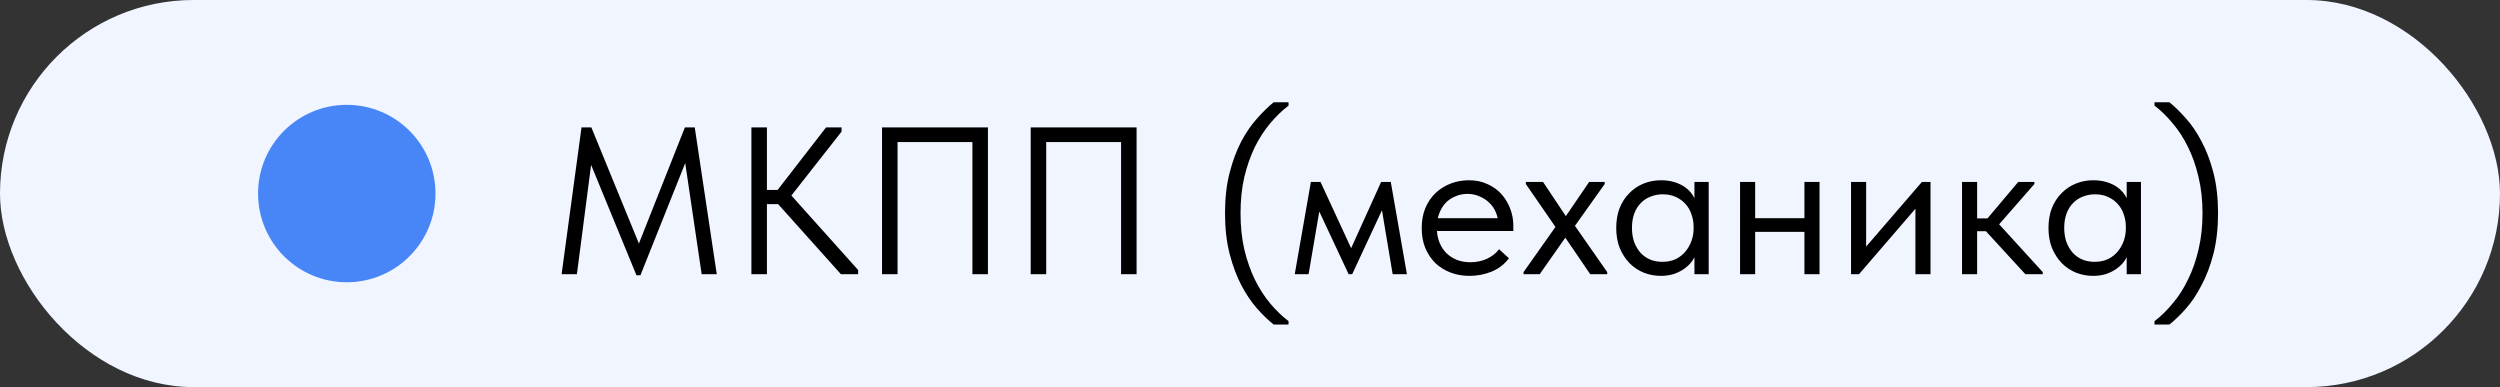 <?xml version="1.0" encoding="UTF-8"?> <svg xmlns="http://www.w3.org/2000/svg" width="155" height="24" viewBox="0 0 155 24" fill="none"><rect x="0" y="0" width="155" height="24" fill="#333333" stroke="none"/><rect width="155" height="24" rx="12" fill="#F0F5FF"></rect><circle cx="21.5" cy="12" r="5.5" fill="#4885F7"></circle><path d="M34.819 17L36.054 7.9H36.665L39.863 15.713H39.369L42.463 7.9H43.074L44.439 17H43.503L42.424 9.707H42.645L39.707 17.065H39.46L36.431 9.694H36.717L35.768 17H34.819ZM52.138 17L47.861 12.229L51.215 7.9H52.177V8.16L48.706 12.58V11.722L53.204 16.74V17H52.138ZM47.016 12.658V11.774H48.628V12.658H47.016ZM47.549 7.9V17H46.587V7.9H47.549ZM54.686 17V7.9H61.251V17H60.289V8.511L60.588 8.81H55.349L55.648 8.511V17H54.686ZM63.903 17V7.9H70.468V17H69.506V8.511L69.805 8.81H64.566L64.865 8.511V17H63.903ZM79.89 20.12H78.967C78.646 19.869 78.308 19.544 77.953 19.145C77.598 18.746 77.268 18.261 76.965 17.689C76.67 17.126 76.428 16.476 76.237 15.739C76.046 14.994 75.951 14.153 75.951 13.217C75.951 12.281 76.046 11.445 76.237 10.708C76.428 9.971 76.67 9.321 76.965 8.758C77.268 8.195 77.598 7.718 77.953 7.328C78.308 6.929 78.646 6.6 78.967 6.34H79.89V6.548C79.491 6.851 79.11 7.22 78.746 7.653C78.391 8.078 78.074 8.567 77.797 9.122C77.528 9.677 77.312 10.296 77.147 10.981C76.991 11.657 76.913 12.402 76.913 13.217C76.913 14.032 76.991 14.781 77.147 15.466C77.312 16.151 77.528 16.77 77.797 17.325C78.074 17.888 78.391 18.382 78.746 18.807C79.11 19.24 79.491 19.609 79.89 19.912V20.12ZM80.274 17L81.275 11.28H81.873L83.771 15.388L85.63 11.28H86.228L87.229 17H86.345L85.682 13.035L83.836 17H83.615L81.795 13.113L81.132 17H80.274ZM91.11 17.104C90.685 17.104 90.291 17.035 89.927 16.896C89.571 16.757 89.259 16.562 88.991 16.311C88.731 16.051 88.523 15.739 88.367 15.375C88.219 15.011 88.146 14.599 88.146 14.14C88.146 13.663 88.224 13.243 88.38 12.879C88.544 12.506 88.761 12.194 89.03 11.943C89.307 11.692 89.619 11.501 89.966 11.371C90.321 11.241 90.689 11.176 91.071 11.176C91.513 11.176 91.903 11.258 92.241 11.423C92.587 11.579 92.878 11.791 93.112 12.06C93.346 12.329 93.523 12.632 93.645 12.97C93.766 13.299 93.827 13.642 93.827 13.997V14.322H88.77V13.529H93.424L92.891 14.205V13.919C92.891 13.65 92.843 13.403 92.748 13.178C92.652 12.944 92.518 12.745 92.345 12.58C92.171 12.407 91.968 12.272 91.734 12.177C91.508 12.073 91.257 12.021 90.98 12.021C90.711 12.021 90.46 12.073 90.226 12.177C89.992 12.272 89.788 12.411 89.615 12.593C89.45 12.775 89.32 12.996 89.225 13.256C89.129 13.507 89.082 13.793 89.082 14.114C89.082 14.443 89.134 14.742 89.238 15.011C89.342 15.271 89.485 15.496 89.667 15.687C89.857 15.869 90.078 16.012 90.33 16.116C90.59 16.211 90.867 16.259 91.162 16.259C91.526 16.259 91.864 16.19 92.176 16.051C92.496 15.904 92.752 15.704 92.943 15.453L93.554 16.012C93.276 16.385 92.917 16.662 92.475 16.844C92.041 17.017 91.586 17.104 91.11 17.104ZM94.46 17V16.87L96.774 13.594V14.556L94.603 11.41V11.28H95.669L97.307 13.737H96.852L98.529 11.28H99.491V11.41L97.307 14.478V13.516L99.647 16.87V17H98.594L96.839 14.426H97.268L95.461 17H94.46ZM105.055 17V15.557L105.003 15.362V12.983L105.055 12.892V11.28H105.939V12.892V12.983V17H105.055ZM102.975 17.104C102.611 17.104 102.26 17.039 101.922 16.909C101.584 16.77 101.289 16.575 101.038 16.324C100.787 16.064 100.583 15.752 100.427 15.388C100.28 15.015 100.206 14.599 100.206 14.14C100.206 13.681 100.275 13.269 100.414 12.905C100.561 12.541 100.761 12.233 101.012 11.982C101.263 11.722 101.558 11.523 101.896 11.384C102.234 11.245 102.594 11.176 102.975 11.176C103.287 11.176 103.569 11.215 103.82 11.293C104.071 11.371 104.288 11.475 104.47 11.605C104.652 11.735 104.799 11.882 104.912 12.047C105.025 12.203 105.094 12.359 105.12 12.515V14.049H105.003C105.003 13.789 104.96 13.538 104.873 13.295C104.795 13.052 104.674 12.84 104.509 12.658C104.353 12.476 104.154 12.329 103.911 12.216C103.677 12.103 103.404 12.047 103.092 12.047C102.823 12.047 102.572 12.095 102.338 12.19C102.104 12.277 101.9 12.411 101.727 12.593C101.554 12.766 101.419 12.983 101.324 13.243C101.229 13.503 101.181 13.798 101.181 14.127C101.181 14.439 101.224 14.725 101.311 14.985C101.406 15.245 101.536 15.47 101.701 15.661C101.866 15.843 102.065 15.986 102.299 16.09C102.533 16.185 102.789 16.233 103.066 16.233C103.378 16.233 103.655 16.177 103.898 16.064C104.141 15.943 104.34 15.787 104.496 15.596C104.661 15.397 104.786 15.176 104.873 14.933C104.96 14.682 105.003 14.43 105.003 14.179H105.185V15.557C105.142 15.774 105.055 15.977 104.925 16.168C104.795 16.35 104.635 16.51 104.444 16.649C104.253 16.788 104.032 16.9 103.781 16.987C103.53 17.065 103.261 17.104 102.975 17.104ZM108.443 14.374V13.529H112.265V14.374H108.443ZM107.884 17V15.557V15.362V12.983V12.892V11.28H108.82V12.892V12.983V17H107.884ZM111.875 17V15.557V15.362V12.983V12.892V11.28H112.811V12.892V12.983V17H111.875ZM114.765 17V11.28H115.701V15.856L115.155 15.921L119.159 11.28H119.692V17H118.756V12.359L119.315 12.294L115.259 17H114.765ZM125.572 17L122.829 14.01L125.13 11.28H126.131V11.41L123.947 13.906L126.651 16.87V17H125.572ZM121.958 14.335V13.542H123.31V14.335H121.958ZM121.646 17V15.557V15.362V12.983V12.892V11.28H122.582V12.892V12.983V17H121.646ZM131.855 17V15.557L131.803 15.362V12.983L131.855 12.892V11.28H132.739V12.892V12.983V17H131.855ZM129.775 17.104C129.411 17.104 129.06 17.039 128.722 16.909C128.384 16.77 128.089 16.575 127.838 16.324C127.587 16.064 127.383 15.752 127.227 15.388C127.08 15.015 127.006 14.599 127.006 14.14C127.006 13.681 127.075 13.269 127.214 12.905C127.361 12.541 127.561 12.233 127.812 11.982C128.063 11.722 128.358 11.523 128.696 11.384C129.034 11.245 129.394 11.176 129.775 11.176C130.087 11.176 130.369 11.215 130.62 11.293C130.871 11.371 131.088 11.475 131.27 11.605C131.452 11.735 131.599 11.882 131.712 12.047C131.825 12.203 131.894 12.359 131.92 12.515V14.049H131.803C131.803 13.789 131.76 13.538 131.673 13.295C131.595 13.052 131.474 12.84 131.309 12.658C131.153 12.476 130.954 12.329 130.711 12.216C130.477 12.103 130.204 12.047 129.892 12.047C129.623 12.047 129.372 12.095 129.138 12.19C128.904 12.277 128.7 12.411 128.527 12.593C128.354 12.766 128.219 12.983 128.124 13.243C128.029 13.503 127.981 13.798 127.981 14.127C127.981 14.439 128.024 14.725 128.111 14.985C128.206 15.245 128.336 15.47 128.501 15.661C128.666 15.843 128.865 15.986 129.099 16.09C129.333 16.185 129.589 16.233 129.866 16.233C130.178 16.233 130.455 16.177 130.698 16.064C130.941 15.943 131.14 15.787 131.296 15.596C131.461 15.397 131.586 15.176 131.673 14.933C131.76 14.682 131.803 14.43 131.803 14.179H131.985V15.557C131.942 15.774 131.855 15.977 131.725 16.168C131.595 16.35 131.435 16.51 131.244 16.649C131.053 16.788 130.832 16.9 130.581 16.987C130.33 17.065 130.061 17.104 129.775 17.104ZM133.579 20.12V19.912C133.978 19.609 134.355 19.24 134.71 18.807C135.074 18.382 135.39 17.888 135.659 17.325C135.936 16.77 136.153 16.151 136.309 15.466C136.474 14.781 136.556 14.032 136.556 13.217C136.556 12.402 136.474 11.657 136.309 10.981C136.153 10.296 135.936 9.677 135.659 9.122C135.39 8.567 135.074 8.078 134.71 7.653C134.355 7.22 133.978 6.851 133.579 6.548V6.34H134.502C134.823 6.6 135.161 6.929 135.516 7.328C135.871 7.718 136.196 8.195 136.491 8.758C136.794 9.321 137.041 9.971 137.232 10.708C137.423 11.445 137.518 12.281 137.518 13.217C137.518 14.153 137.423 14.994 137.232 15.739C137.041 16.476 136.794 17.126 136.491 17.689C136.196 18.261 135.871 18.746 135.516 19.145C135.161 19.544 134.823 19.869 134.502 20.12H133.579Z" fill="black"></path></svg> 